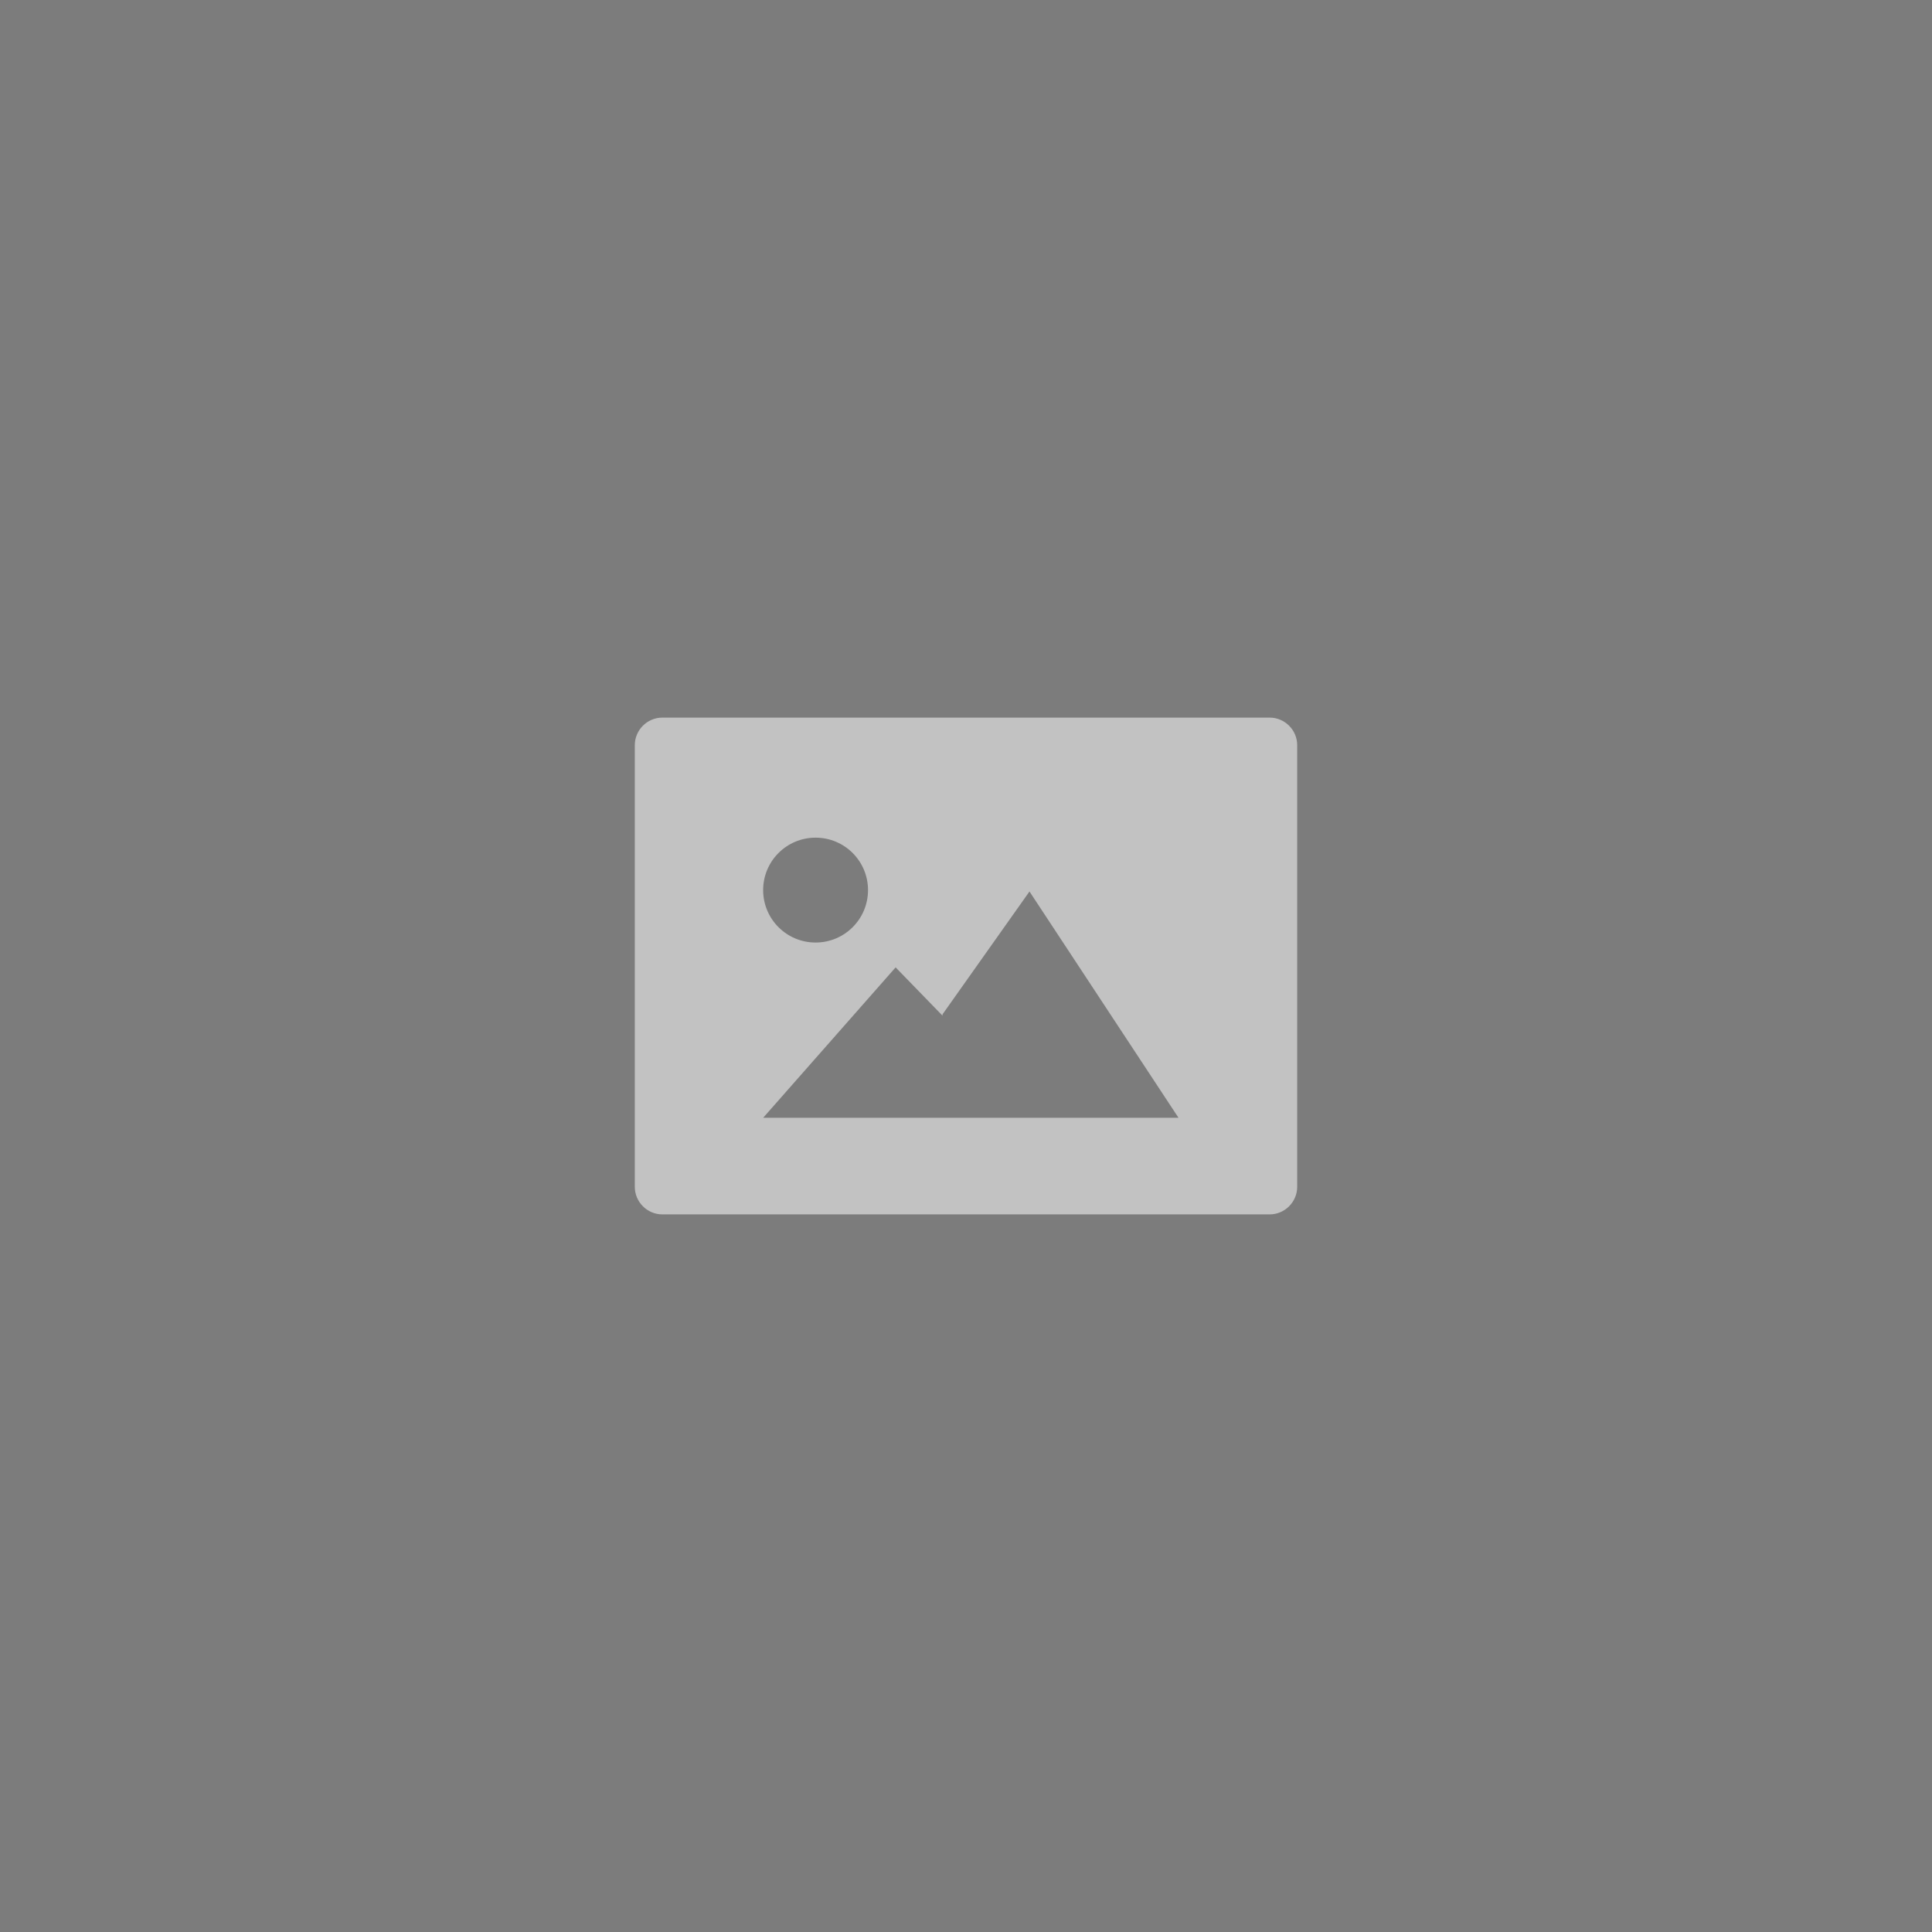 <?xml version="1.0" encoding="UTF-8"?>
<svg xmlns="http://www.w3.org/2000/svg" version="1.1" viewBox="0 0 140 140">
  <defs>
    <style>
      .cls-1 {
        fill: #7c7c7c;
      }

      .cls-2 {
        fill: #c2c2c2;
      }
    </style>
  </defs>
  <!-- Generator: Adobe Illustrator 28.7.0, SVG Export Plug-In . SVG Version: 1.2.0 Build 136)  -->
  <g>
    <g id="Layer_1">
      <path class="cls-1" d="M0,0h140v140H0V0Z"/>
      <path class="cls-2" d="M92,88h-44c-1.1,0-2-.9-2-2v-32c0-1.1.9-2,2-2h44c1.1,0,2,.9,2,2v32c0,1.1-.9,2-2,2ZM68.3,73.6l-3.4-3.5-9.6,10.9h30.1l-10.8-16.4-6.3,8.9h0ZM62.9,64.5c0-2.1-1.7-3.8-3.8-3.8s-3.8,1.7-3.8,3.8c0,2.1,1.7,3.8,3.8,3.8s3.8-1.7,3.8-3.8h0Z"/>
    </g>
  </g>
</svg>